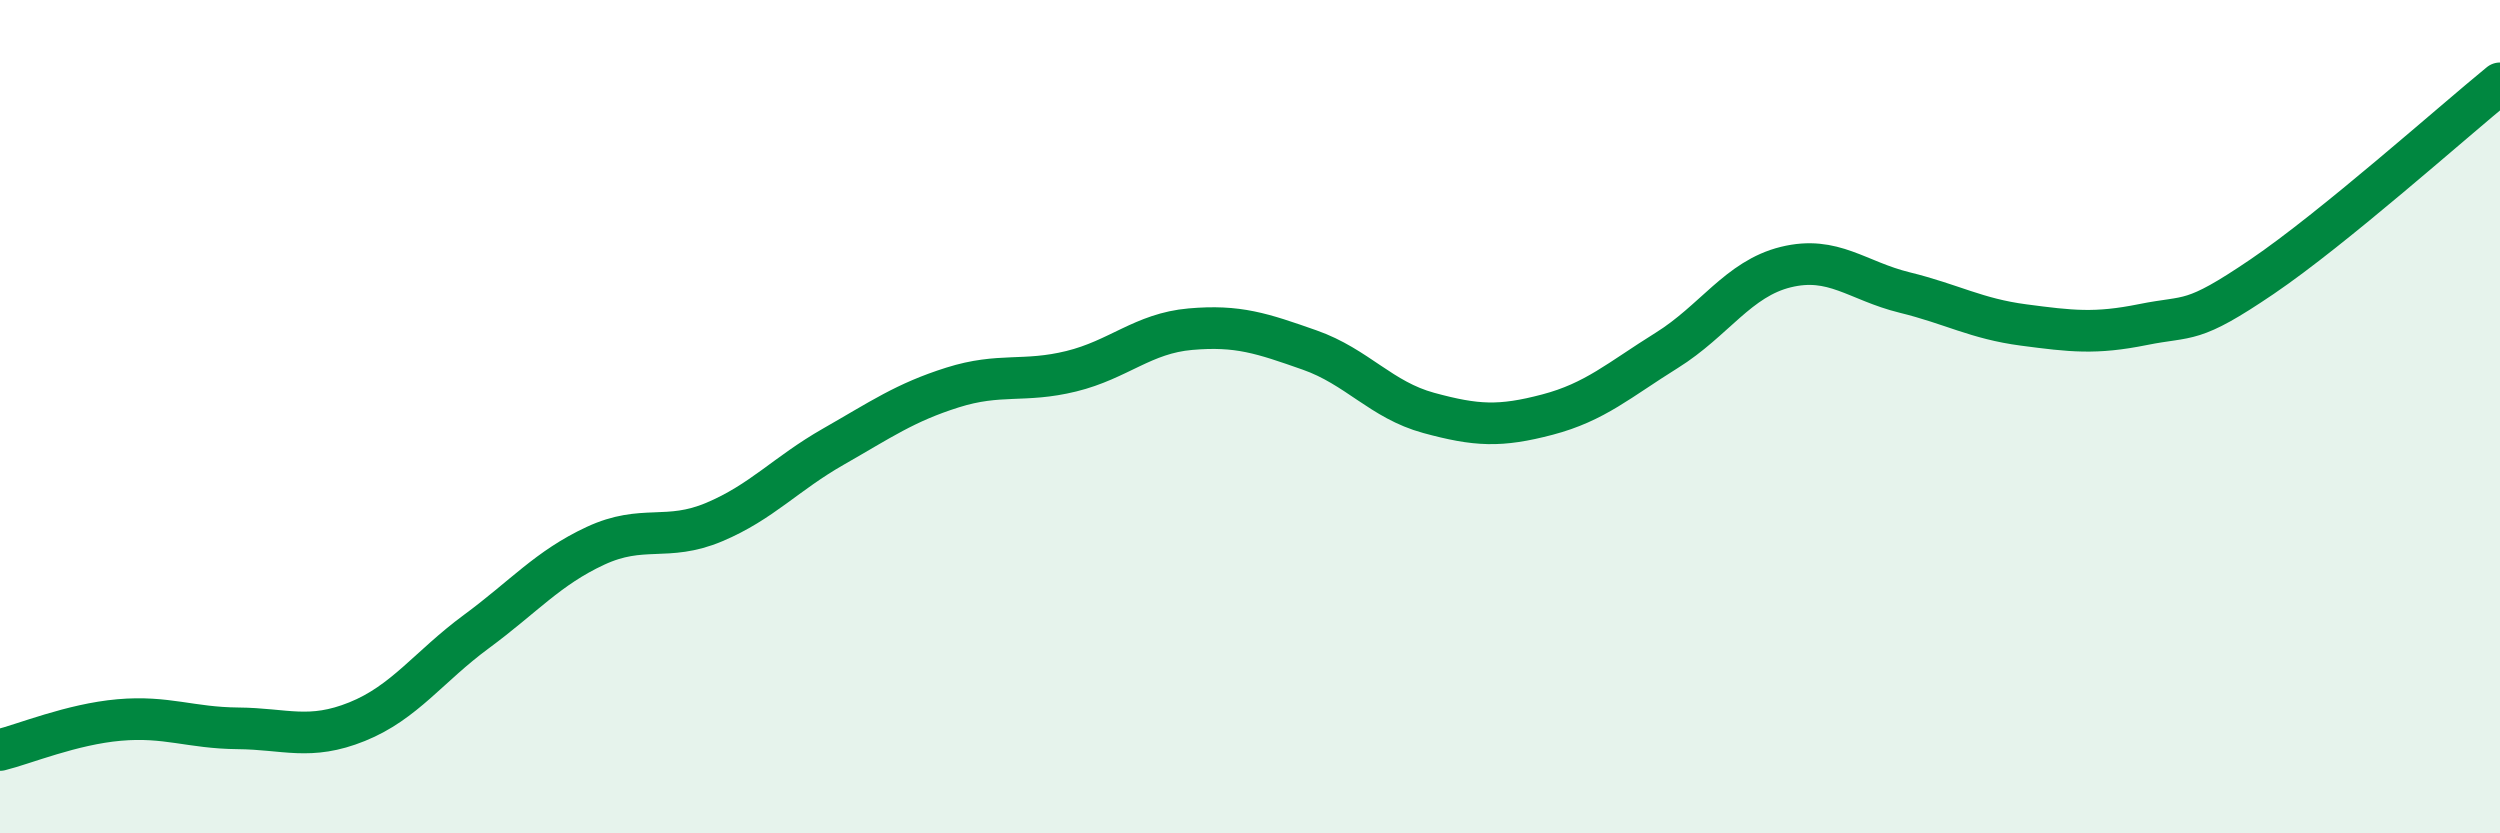 
    <svg width="60" height="20" viewBox="0 0 60 20" xmlns="http://www.w3.org/2000/svg">
      <path
        d="M 0,18 C 0.57,17.86 1.72,17.38 2.86,17.28 C 4,17.18 4.57,17.47 5.71,17.48 C 6.85,17.49 7.43,17.78 8.57,17.32 C 9.71,16.86 10.29,16 11.43,15.16 C 12.57,14.32 13.15,13.63 14.29,13.1 C 15.43,12.57 16,13.01 17.14,12.53 C 18.28,12.05 18.86,11.37 20,10.72 C 21.14,10.07 21.72,9.66 22.86,9.3 C 24,8.94 24.57,9.19 25.71,8.91 C 26.85,8.63 27.43,8 28.57,7.9 C 29.71,7.8 30.29,8 31.43,8.4 C 32.57,8.8 33.15,9.6 34.29,9.91 C 35.43,10.22 36,10.25 37.14,9.95 C 38.28,9.65 38.86,9.12 40,8.41 C 41.14,7.7 41.72,6.69 42.86,6.41 C 44,6.13 44.57,6.74 45.71,7.02 C 46.85,7.3 47.43,7.65 48.57,7.8 C 49.71,7.95 50.29,8.02 51.43,7.79 C 52.57,7.56 52.58,7.8 54.29,6.64 C 56,5.48 58.86,2.93 60,2L60 20L0 20Z"
        fill="#008740"
        opacity="0.1"
        stroke-linecap="round"
        stroke-linejoin="round"
      />
      <path
        d="M 0,18 C 0.57,17.86 1.72,17.38 2.86,17.28 C 4,17.18 4.57,17.47 5.71,17.48 C 6.85,17.49 7.43,17.78 8.57,17.32 C 9.71,16.86 10.29,16 11.43,15.16 C 12.57,14.32 13.15,13.63 14.29,13.1 C 15.43,12.57 16,13.01 17.14,12.53 C 18.28,12.05 18.86,11.37 20,10.72 C 21.14,10.07 21.72,9.66 22.86,9.3 C 24,8.94 24.57,9.19 25.71,8.91 C 26.85,8.63 27.43,8 28.57,7.9 C 29.71,7.8 30.29,8 31.43,8.4 C 32.57,8.8 33.15,9.6 34.29,9.91 C 35.43,10.22 36,10.25 37.14,9.95 C 38.28,9.65 38.86,9.12 40,8.41 C 41.14,7.7 41.72,6.69 42.86,6.41 C 44,6.13 44.57,6.74 45.71,7.02 C 46.85,7.3 47.43,7.65 48.57,7.8 C 49.71,7.95 50.29,8.02 51.43,7.79 C 52.57,7.56 52.58,7.8 54.29,6.64 C 56,5.48 58.86,2.93 60,2"
        stroke="#008740"
        stroke-width="1"
        fill="none"
        stroke-linecap="round"
        stroke-linejoin="round"
      />
    </svg>
  